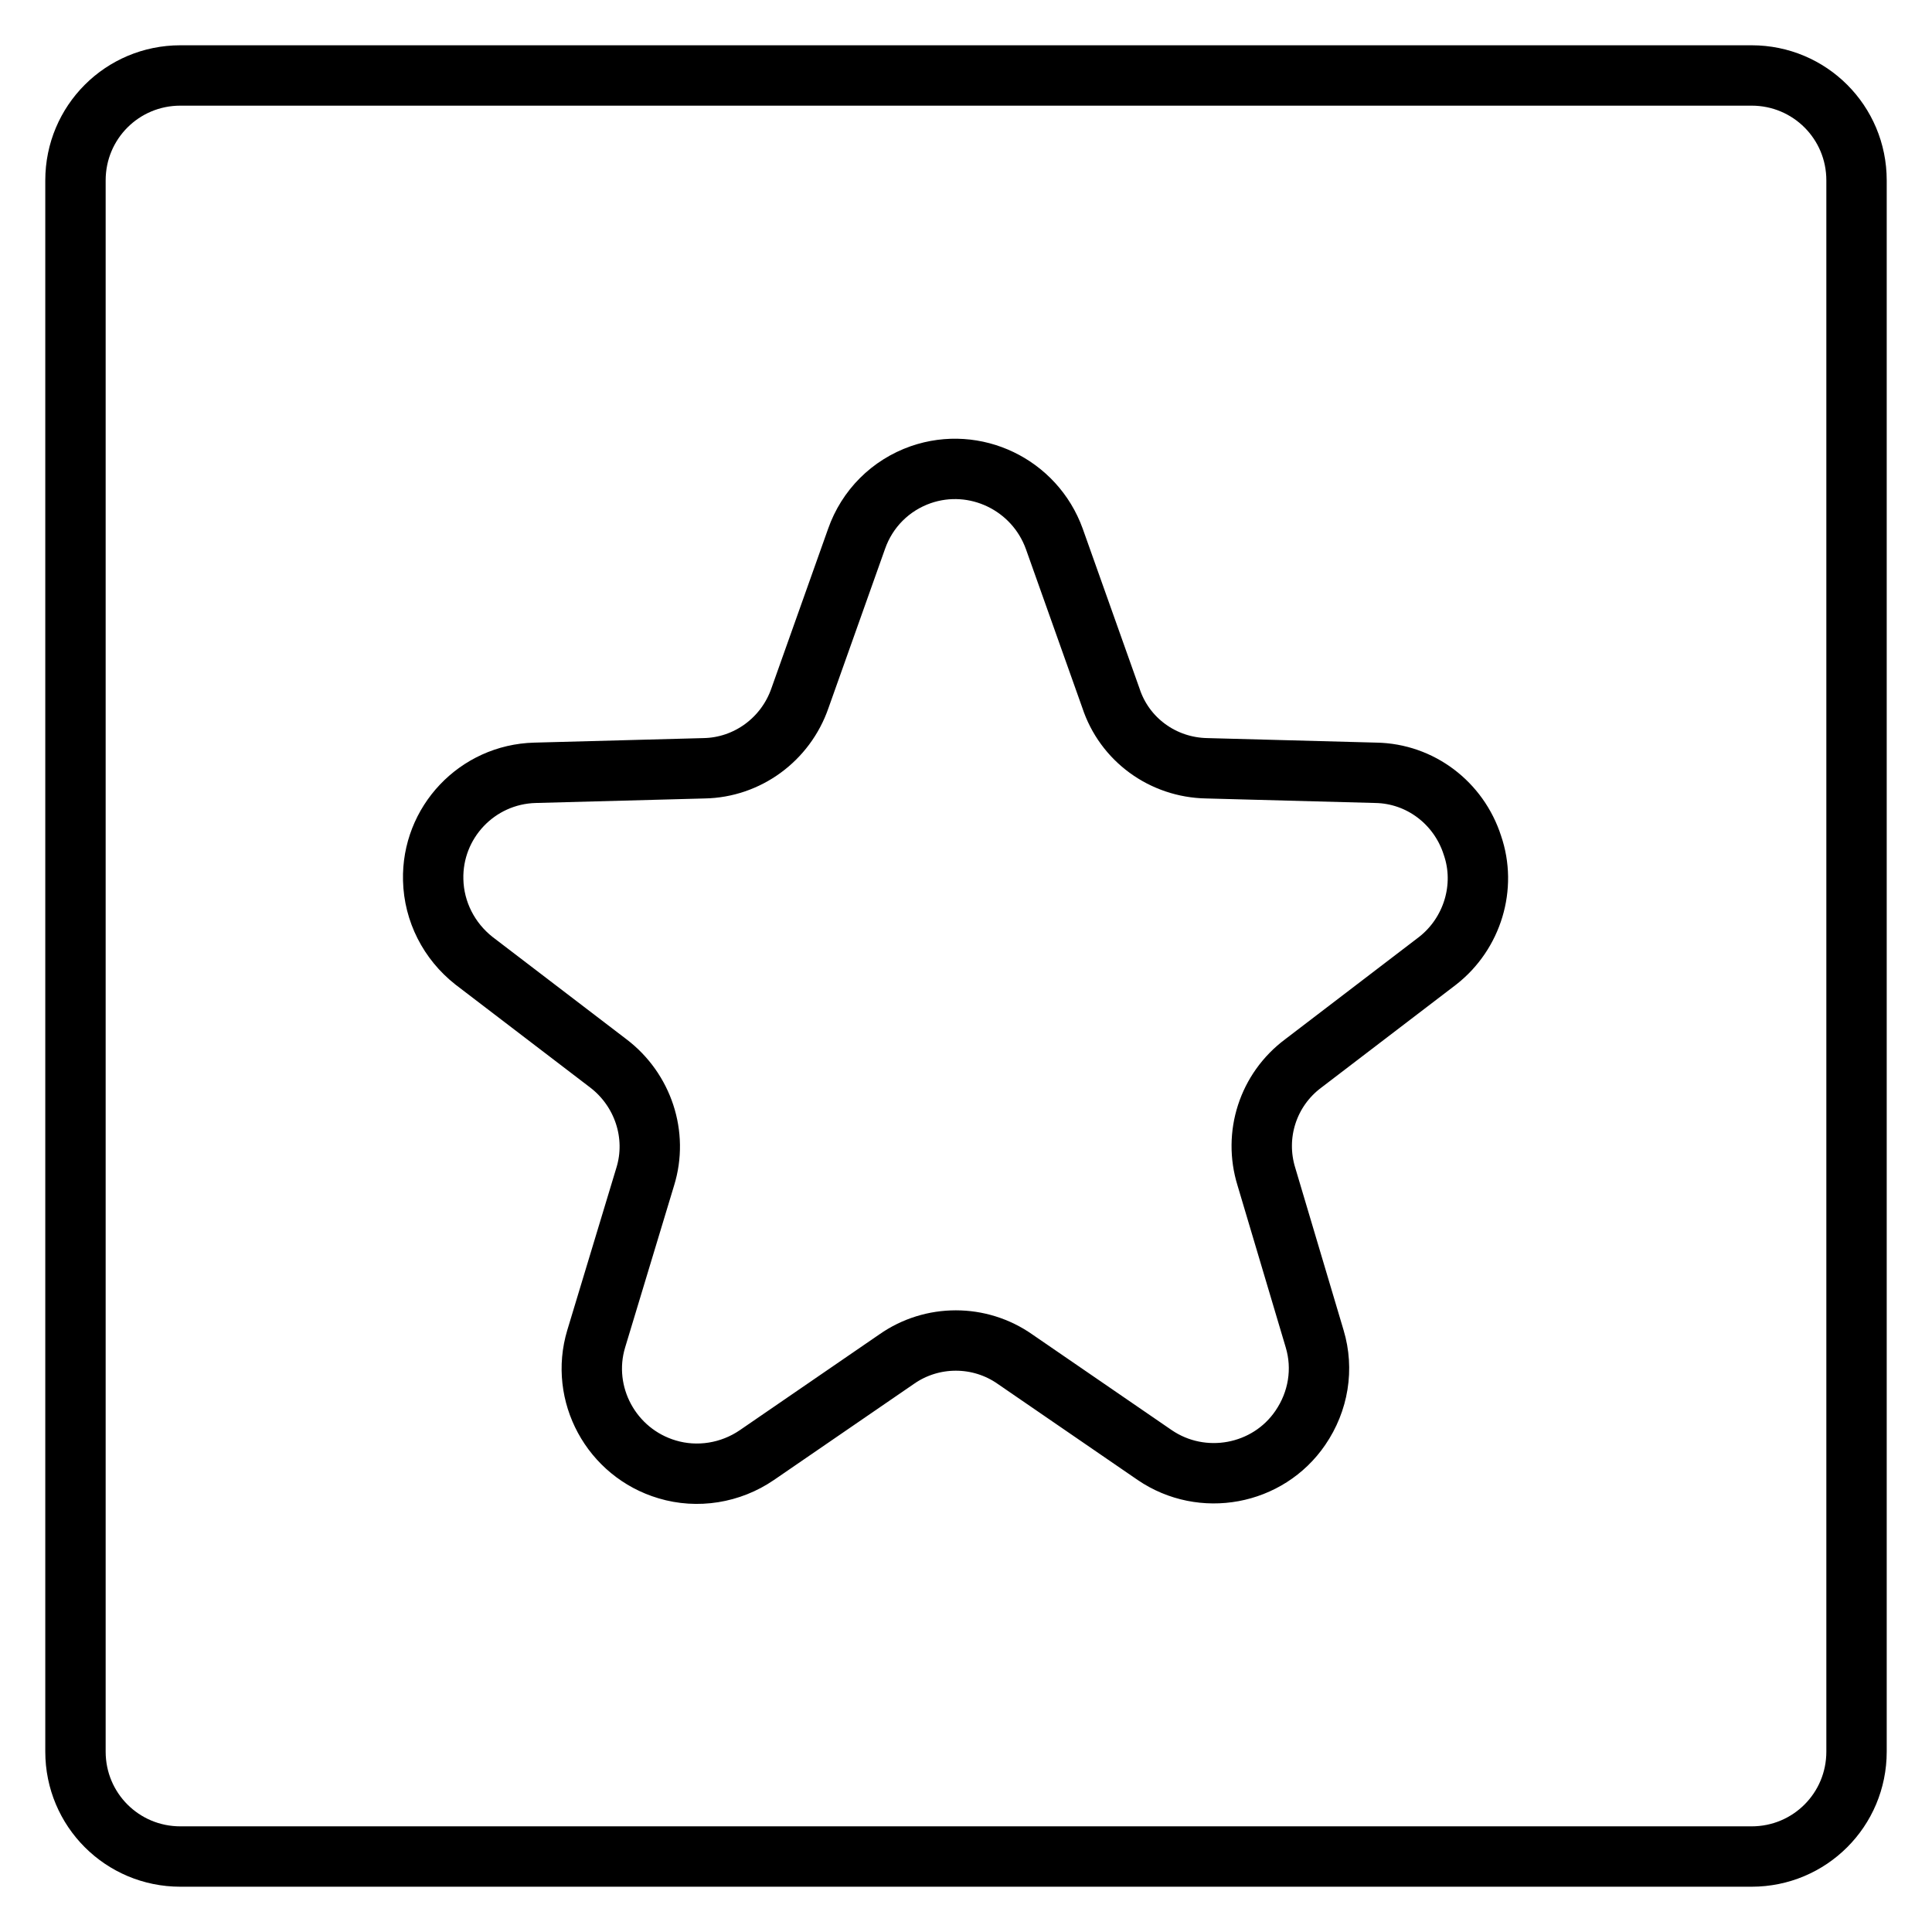 <?xml version="1.0" encoding="utf-8"?>
<!-- Svg Vector Icons : http://www.onlinewebfonts.com/icon -->
<!DOCTYPE svg PUBLIC "-//W3C//DTD SVG 1.1//EN" "http://www.w3.org/Graphics/SVG/1.1/DTD/svg11.dtd">
<svg version="1.1" xmlns="http://www.w3.org/2000/svg" xmlns:xlink="http://www.w3.org/1999/xlink" x="0px" y="0px" viewBox="0 0 256 256" enable-background="new 0 0 256 256" xml:space="preserve">
<g> <path stroke-width="8" fill-opacity="0" stroke="#000000"  d="M232.1,246H23.9c-7.7,0-13.9-6.2-13.9-13.9V23.9C10,16.2,16.2,10,23.9,10h208.2c7.7,0,13.9,6.2,13.9,13.9 v208.2C246,239.8,239.8,246,232.1,246z M195.1,112c-1.8-5.6-6.9-9.5-12.8-9.6l-22.4-0.6c-5.8-0.1-10.9-3.8-12.7-9.3l-7.5-21.1 c-2.6-7.2-10.5-11-17.7-8.5c-4,1.4-7.1,4.5-8.5,8.5L106,92.5c-1.9,5.5-7,9.2-12.7,9.3l-22.4,0.6c-7.7,0.2-13.7,6.6-13.5,14.2 c0.1,4.2,2.1,8.1,5.4,10.7l17.8,13.6c4.6,3.5,6.6,9.5,4.9,15L79,177.4c-2.2,7.3,2,15.1,9.4,17.3c4,1.2,8.4,0.5,11.9-1.9l18.5-12.7 c4.7-3.3,11-3.3,15.7,0l18.5,12.7c6.3,4.3,15,2.7,19.3-3.6c2.4-3.5,3.1-7.8,1.9-11.8l-6.4-21.5c-1.7-5.5,0.2-11.5,4.9-15l17.8-13.6 C195.1,123.7,197,117.5,195.1,112z"/></g>
</svg>